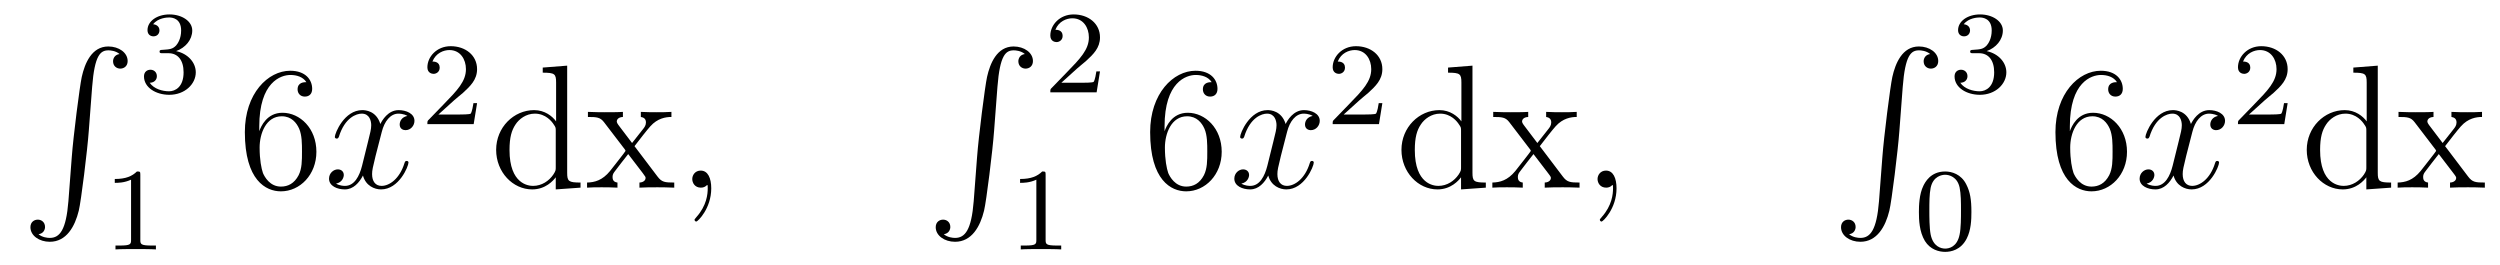 <?xml version='1.0' encoding='UTF-8'?>
<!-- This file was generated by dvisvgm 2.8.1 -->
<svg version='1.1' xmlns='http://www.w3.org/2000/svg' xmlns:xlink='http://www.w3.org/1999/xlink' width='170pt' height='18pt' viewBox='0 -18 170 18'>
<g id='page1'>
<g transform='matrix(1 0 0 -1 -127 649)'>
<path d='M131.652 653.32C131.496 651.36 131.066 650.822 130.384 650.822C130.229 650.822 129.87 650.858 129.619 651.073C129.966 651.121 130.062 651.396 130.062 651.563C130.062 651.91 129.799 652.065 129.572 652.065C129.333 652.065 129.069 651.91 129.069 651.551C129.069 650.977 129.667 650.559 130.384 650.559C131.52 650.559 132.094 651.599 132.357 652.675C132.512 653.297 132.942 656.775 133.038 658.102L133.265 661.079C133.433 663.278 133.839 663.577 134.377 663.577C134.497 663.577 134.867 663.553 135.13 663.326C134.783 663.278 134.688 663.003 134.688 662.836C134.688 662.489 134.951 662.334 135.178 662.334C135.417 662.334 135.68 662.489 135.68 662.848C135.68 663.422 135.082 663.84 134.365 663.84C133.229 663.84 132.763 662.68 132.56 661.772C132.417 661.114 131.986 657.743 131.879 656.297L131.652 653.32Z'/>
<path d='M138.456 663.382C139.086 663.382 139.484 662.919 139.484 662.082C139.484 661.087 138.918 660.792 138.496 660.792C138.057 660.792 137.46 660.951 137.181 661.373C137.468 661.373 137.667 661.557 137.667 661.82C137.667 662.075 137.484 662.258 137.229 662.258C137.014 662.258 136.791 662.122 136.791 661.804C136.791 661.047 137.603 660.553 138.512 660.553C139.572 660.553 140.313 661.286 140.313 662.082C140.313 662.744 139.787 663.35 138.974 663.525C139.603 663.748 140.073 664.29 140.073 664.927C140.073 665.565 139.357 666.019 138.528 666.019C137.675 666.019 137.03 665.557 137.03 664.951C137.03 664.656 137.229 664.529 137.436 664.529C137.683 664.529 137.843 664.704 137.843 664.935C137.843 665.23 137.588 665.342 137.412 665.35C137.747 665.788 138.36 665.812 138.504 665.812C138.711 665.812 139.317 665.748 139.317 664.927C139.317 664.369 139.086 664.035 138.974 663.907C138.735 663.66 138.552 663.644 138.066 663.612C137.914 663.605 137.85 663.597 137.85 663.493C137.85 663.382 137.922 663.382 138.057 663.382H138.456Z'/>
<path d='M136.542 655.116C136.542 655.331 136.526 655.339 136.311 655.339C135.984 655.02 135.562 654.829 134.805 654.829V654.566C135.02 654.566 135.45 654.566 135.912 654.781V650.693C135.912 650.398 135.889 650.303 135.132 650.303H134.853V650.04C135.179 650.064 135.865 650.064 136.223 650.064C136.582 650.064 137.275 650.064 137.602 650.04V650.303H137.323C136.566 650.303 136.542 650.398 136.542 650.693V655.116Z'/>
<path d='M144.63 658.4C144.63 661.424 146.101 661.902 146.746 661.902C147.177 661.902 147.607 661.771 147.834 661.413C147.691 661.413 147.236 661.413 147.236 660.922C147.236 660.659 147.416 660.432 147.727 660.432C148.025 660.432 148.228 660.612 148.228 660.958C148.228 661.58 147.774 662.189 146.734 662.189C145.228 662.189 143.65 660.648 143.65 658.017C143.65 654.73 145.085 653.989 146.101 653.989C147.404 653.989 148.515 655.125 148.515 656.679C148.515 658.268 147.404 659.332 146.208 659.332C145.144 659.332 144.75 658.412 144.63 658.077V658.4ZM146.101 654.312C145.347 654.312 144.989 654.981 144.881 655.232C144.774 655.543 144.654 656.129 144.654 656.966C144.654 657.91 145.085 659.093 146.161 659.093C146.818 659.093 147.165 658.651 147.344 658.245C147.535 657.802 147.535 657.205 147.535 656.691C147.535 656.081 147.535 655.543 147.308 655.089C147.009 654.515 146.579 654.312 146.101 654.312Z'/>
<path d='M154.705 659.117C154.323 659.046 154.179 658.759 154.179 658.532C154.179 658.245 154.406 658.149 154.574 658.149C154.932 658.149 155.183 658.46 155.183 658.782C155.183 659.285 154.61 659.512 154.107 659.512C153.378 659.512 152.972 658.794 152.864 658.567C152.589 659.464 151.848 659.512 151.633 659.512C150.414 659.512 149.768 657.946 149.768 657.683C149.768 657.635 149.816 657.575 149.9 657.575C149.995 657.575 150.019 657.647 150.043 657.695C150.45 659.022 151.251 659.273 151.597 659.273C152.135 659.273 152.243 658.771 152.243 658.484C152.243 658.221 152.171 657.946 152.027 657.372L151.621 655.734C151.442 655.017 151.095 654.36 150.461 654.36C150.402 654.36 150.103 654.36 149.852 654.515C150.282 654.599 150.378 654.957 150.378 655.101C150.378 655.34 150.199 655.483 149.971 655.483C149.685 655.483 149.374 655.232 149.374 654.85C149.374 654.348 149.935 654.12 150.45 654.12C151.023 654.12 151.43 654.575 151.681 655.065C151.872 654.36 152.47 654.12 152.912 654.12C154.131 654.12 154.777 655.687 154.777 655.949C154.777 656.009 154.729 656.057 154.657 656.057C154.55 656.057 154.538 655.997 154.502 655.902C154.179 654.85 153.486 654.36 152.948 654.36C152.529 654.36 152.302 654.67 152.302 655.16C152.302 655.423 152.35 655.615 152.541 656.404L152.96 658.029C153.139 658.747 153.546 659.273 154.095 659.273C154.119 659.273 154.454 659.273 154.705 659.117Z'/>
<path d='M157.887 660.186C158.015 660.305 158.349 660.568 158.477 660.68C158.971 661.134 159.441 661.572 159.441 662.297C159.441 663.245 158.644 663.859 157.648 663.859C156.692 663.859 156.062 663.134 156.062 662.425C156.062 662.034 156.373 661.978 156.485 661.978C156.652 661.978 156.899 662.098 156.899 662.401C156.899 662.815 156.501 662.815 156.405 662.815C156.636 663.397 157.17 663.596 157.56 663.596C158.302 663.596 158.684 662.967 158.684 662.297C158.684 661.468 158.102 660.863 157.162 659.899L156.158 658.863C156.062 658.775 156.062 658.759 156.062 658.56H159.21L159.441 659.986H159.194C159.17 659.827 159.106 659.428 159.011 659.277C158.963 659.213 158.357 659.213 158.23 659.213H156.811L157.887 660.186Z'/>
<path d='M163.906 662.405V662.058C164.719 662.058 164.815 661.974 164.815 661.388V658.747C164.564 659.093 164.05 659.512 163.321 659.512C161.934 659.512 160.738 658.34 160.738 656.81C160.738 655.292 161.874 654.12 163.189 654.12C164.097 654.12 164.623 654.718 164.791 654.945V654.12L166.476 654.24V654.587C165.663 654.587 165.568 654.67 165.568 655.256V662.536L163.906 662.405ZM164.791 655.639C164.791 655.423 164.791 655.387 164.623 655.125C164.337 654.706 163.847 654.36 163.249 654.36C162.938 654.36 161.647 654.479 161.647 656.798C161.647 657.659 161.79 658.137 162.053 658.532C162.293 658.902 162.771 659.273 163.368 659.273C164.109 659.273 164.528 658.735 164.648 658.543C164.791 658.34 164.791 658.316 164.791 658.101V655.639ZM170.147 657.061C170.494 657.515 170.996 658.161 171.223 658.412C171.713 658.962 172.275 659.046 172.657 659.046V659.392C172.143 659.368 172.12 659.368 171.653 659.368C171.199 659.368 171.175 659.368 170.577 659.392V659.046C170.733 659.022 170.924 658.95 170.924 658.675C170.924 658.472 170.817 658.34 170.745 658.245L169.98 657.276L169.047 658.507C169.011 658.555 168.94 658.663 168.94 658.747C168.94 658.818 169 659.033 169.358 659.046V659.392C169.059 659.368 168.45 659.368 168.127 659.368C167.732 659.368 167.708 659.368 166.979 659.392V659.046C167.589 659.046 167.816 659.022 168.067 658.699L169.466 656.87C169.49 656.846 169.537 656.774 169.537 656.738C169.537 656.703 168.605 655.531 168.486 655.376C167.96 654.73 167.433 654.599 166.92 654.587V654.24C167.374 654.264 167.398 654.264 167.912 654.264C168.366 654.264 168.39 654.264 168.987 654.24V654.587C168.701 654.622 168.653 654.802 168.653 654.969C168.653 655.16 168.736 655.256 168.856 655.412C169.035 655.662 169.43 656.152 169.717 656.523L170.697 655.244C170.9 654.981 170.9 654.957 170.9 654.886C170.9 654.79 170.805 654.599 170.482 654.587V654.24C170.793 654.264 171.378 654.264 171.713 654.264C172.107 654.264 172.131 654.264 172.849 654.24V654.587C172.215 654.587 172 654.611 171.713 654.993L170.147 657.061Z'/>
<path d='M175.365 654.192C175.365 654.886 175.138 655.4 174.648 655.4C174.265 655.4 174.074 655.089 174.074 654.826C174.074 654.563 174.253 654.24 174.659 654.24C174.815 654.24 174.946 654.288 175.054 654.395C175.078 654.419 175.09 654.419 175.102 654.419C175.126 654.419 175.126 654.252 175.126 654.192C175.126 653.798 175.054 653.021 174.361 652.244C174.229 652.1 174.229 652.076 174.229 652.053C174.229 651.993 174.289 651.933 174.349 651.933C174.444 651.933 175.365 652.818 175.365 654.192Z'/>
<path d='M193.212 653.32C193.056 651.36 192.625 650.822 191.944 650.822C191.789 650.822 191.43 650.858 191.179 651.073C191.526 651.121 191.622 651.396 191.622 651.563C191.622 651.91 191.359 652.065 191.132 652.065C190.893 652.065 190.629 651.91 190.629 651.551C190.629 650.977 191.227 650.559 191.944 650.559C193.08 650.559 193.654 651.599 193.916 652.675C194.072 653.297 194.502 656.775 194.598 658.102L194.825 661.079C194.993 663.278 195.4 663.577 195.937 663.577C196.056 663.577 196.427 663.553 196.69 663.326C196.344 663.278 196.248 663.003 196.248 662.836C196.248 662.489 196.511 662.334 196.738 662.334C196.978 662.334 197.24 662.489 197.24 662.848C197.24 663.422 196.642 663.84 195.925 663.84C194.789 663.84 194.323 662.68 194.12 661.772C193.976 661.114 193.547 657.743 193.439 656.297L193.212 653.32Z'/>
<path d='M200.248 662.346C200.375 662.465 200.71 662.728 200.837 662.84C201.331 663.294 201.8 663.732 201.8 664.457C201.8 665.405 201.004 666.019 200.008 666.019C199.052 666.019 198.422 665.294 198.422 664.585C198.422 664.194 198.733 664.138 198.845 664.138C199.012 664.138 199.259 664.258 199.259 664.561C199.259 664.975 198.86 664.975 198.766 664.975C198.996 665.557 199.53 665.756 199.92 665.756C200.662 665.756 201.044 665.127 201.044 664.457C201.044 663.628 200.462 663.023 199.522 662.059L198.518 661.023C198.422 660.935 198.422 660.919 198.422 660.72H201.57L201.8 662.146H201.553C201.53 661.987 201.467 661.588 201.371 661.437C201.323 661.373 200.717 661.373 200.59 661.373H199.171L200.248 662.346Z'/>
<path d='M198.102 655.116C198.102 655.331 198.086 655.339 197.87 655.339C197.544 655.02 197.122 654.829 196.366 654.829V654.566C196.58 654.566 197.01 654.566 197.472 654.781V650.693C197.472 650.398 197.449 650.303 196.692 650.303H196.412V650.04C196.739 650.064 197.425 650.064 197.784 650.064C198.142 650.064 198.835 650.064 199.162 650.04V650.303H198.883C198.126 650.303 198.102 650.398 198.102 650.693V655.116Z'/>
<path d='M206.19 658.4C206.19 661.424 207.661 661.902 208.307 661.902C208.736 661.902 209.167 661.771 209.394 661.413C209.251 661.413 208.796 661.413 208.796 660.922C208.796 660.659 208.975 660.432 209.286 660.432C209.585 660.432 209.789 660.612 209.789 660.958C209.789 661.58 209.334 662.189 208.295 662.189C206.788 662.189 205.21 660.648 205.21 658.017C205.21 654.73 206.645 653.989 207.661 653.989C208.963 653.989 210.076 655.125 210.076 656.679C210.076 658.268 208.963 659.332 207.768 659.332C206.705 659.332 206.31 658.412 206.19 658.077V658.4ZM207.661 654.312C206.908 654.312 206.549 654.981 206.441 655.232C206.334 655.543 206.214 656.129 206.214 656.966C206.214 657.91 206.645 659.093 207.721 659.093C208.378 659.093 208.724 658.651 208.904 658.245C209.095 657.802 209.095 657.205 209.095 656.691C209.095 656.081 209.095 655.543 208.868 655.089C208.57 654.515 208.139 654.312 207.661 654.312Z'/>
<path d='M216.265 659.117C215.882 659.046 215.74 658.759 215.74 658.532C215.74 658.245 215.966 658.149 216.133 658.149C216.492 658.149 216.743 658.46 216.743 658.782C216.743 659.285 216.169 659.512 215.668 659.512C214.938 659.512 214.531 658.794 214.424 658.567C214.15 659.464 213.408 659.512 213.193 659.512C211.974 659.512 211.328 657.946 211.328 657.683C211.328 657.635 211.375 657.575 211.459 657.575C211.555 657.575 211.579 657.647 211.603 657.695C212.01 659.022 212.81 659.273 213.157 659.273C213.695 659.273 213.803 658.771 213.803 658.484C213.803 658.221 213.731 657.946 213.587 657.372L213.181 655.734C213.001 655.017 212.656 654.36 212.022 654.36C211.962 654.36 211.663 654.36 211.411 654.515C211.842 654.599 211.938 654.957 211.938 655.101C211.938 655.34 211.758 655.483 211.531 655.483C211.244 655.483 210.934 655.232 210.934 654.85C210.934 654.348 211.495 654.12 212.01 654.12C212.584 654.12 212.99 654.575 213.241 655.065C213.432 654.36 214.03 654.12 214.472 654.12C215.692 654.12 216.337 655.687 216.337 655.949C216.337 656.009 216.289 656.057 216.217 656.057C216.11 656.057 216.097 655.997 216.062 655.902C215.74 654.85 215.046 654.36 214.508 654.36C214.09 654.36 213.863 654.67 213.863 655.16C213.863 655.423 213.91 655.615 214.102 656.404L214.52 658.029C214.699 658.747 215.106 659.273 215.656 659.273C215.68 659.273 216.014 659.273 216.265 659.117Z'/>
<path d='M219.448 660.186C219.575 660.305 219.91 660.568 220.037 660.68C220.531 661.134 221 661.572 221 662.297C221 663.245 220.204 663.859 219.208 663.859C218.252 663.859 217.622 663.134 217.622 662.425C217.622 662.034 217.933 661.978 218.045 661.978C218.212 661.978 218.459 662.098 218.459 662.401C218.459 662.815 218.06 662.815 217.966 662.815C218.196 663.397 218.73 663.596 219.12 663.596C219.862 663.596 220.244 662.967 220.244 662.297C220.244 661.468 219.662 660.863 218.722 659.899L217.718 658.863C217.622 658.775 217.622 658.759 217.622 658.56H220.77L221 659.986H220.753C220.73 659.827 220.667 659.428 220.571 659.277C220.523 659.213 219.917 659.213 219.79 659.213H218.371L219.448 660.186Z'/>
<path d='M225.467 662.405V662.058C226.279 662.058 226.375 661.974 226.375 661.388V658.747C226.123 659.093 225.61 659.512 224.881 659.512C223.494 659.512 222.299 658.34 222.299 656.81C222.299 655.292 223.434 654.12 224.749 654.12C225.658 654.12 226.183 654.718 226.351 654.945V654.12L228.036 654.24V654.587C227.224 654.587 227.128 654.67 227.128 655.256V662.536L225.467 662.405ZM226.351 655.639C226.351 655.423 226.351 655.387 226.183 655.125C225.896 654.706 225.407 654.36 224.809 654.36C224.498 654.36 223.207 654.479 223.207 656.798C223.207 657.659 223.35 658.137 223.614 658.532C223.853 658.902 224.33 659.273 224.928 659.273C225.67 659.273 226.088 658.735 226.207 658.543C226.351 658.34 226.351 658.316 226.351 658.101V655.639ZM231.707 657.061C232.054 657.515 232.556 658.161 232.783 658.412C233.273 658.962 233.834 659.046 234.217 659.046V659.392C233.704 659.368 233.68 659.368 233.213 659.368C232.759 659.368 232.735 659.368 232.138 659.392V659.046C232.292 659.022 232.484 658.95 232.484 658.675C232.484 658.472 232.376 658.34 232.304 658.245L231.54 657.276L230.608 658.507C230.572 658.555 230.5 658.663 230.5 658.747C230.5 658.818 230.56 659.033 230.918 659.046V659.392C230.62 659.368 230.01 659.368 229.687 659.368C229.292 659.368 229.268 659.368 228.539 659.392V659.046C229.148 659.046 229.376 659.022 229.627 658.699L231.025 656.87C231.049 656.846 231.097 656.774 231.097 656.738C231.097 656.703 230.165 655.531 230.046 655.376C229.519 654.73 228.994 654.599 228.48 654.587V654.24C228.934 654.264 228.958 654.264 229.472 654.264C229.926 654.264 229.95 654.264 230.548 654.24V654.587C230.261 654.622 230.213 654.802 230.213 654.969C230.213 655.16 230.297 655.256 230.416 655.412C230.596 655.662 230.99 656.152 231.277 656.523L232.256 655.244C232.46 654.981 232.46 654.957 232.46 654.886C232.46 654.79 232.364 654.599 232.042 654.587V654.24C232.352 654.264 232.938 654.264 233.273 654.264C233.668 654.264 233.692 654.264 234.409 654.24V654.587C233.776 654.587 233.56 654.611 233.273 654.993L231.707 657.061Z'/>
<path d='M236.924 654.192C236.924 654.886 236.698 655.4 236.208 655.4C235.825 655.4 235.633 655.089 235.633 654.826C235.633 654.563 235.813 654.24 236.219 654.24C236.375 654.24 236.507 654.288 236.614 654.395C236.638 654.419 236.65 654.419 236.662 654.419C236.686 654.419 236.686 654.252 236.686 654.192C236.686 653.798 236.614 653.021 235.921 652.244C235.789 652.1 235.789 652.076 235.789 652.053C235.789 651.993 235.849 651.933 235.909 651.933C236.004 651.933 236.924 652.818 236.924 654.192Z'/>
<path d='M254.772 653.32C254.616 651.36 254.185 650.822 253.505 650.822C253.349 650.822 252.99 650.858 252.739 651.073C253.086 651.121 253.182 651.396 253.182 651.563C253.182 651.91 252.919 652.065 252.691 652.065C252.452 652.065 252.19 651.91 252.19 651.551C252.19 650.977 252.787 650.559 253.505 650.559C254.64 650.559 255.214 651.599 255.476 652.675C255.632 653.297 256.062 656.775 256.158 658.102L256.385 661.079C256.553 663.278 256.96 663.577 257.497 663.577C257.616 663.577 257.987 663.553 258.25 663.326C257.904 663.278 257.808 663.003 257.808 662.836C257.808 662.489 258.071 662.334 258.298 662.334C258.538 662.334 258.8 662.489 258.8 662.848C258.8 663.422 258.202 663.84 257.485 663.84C256.349 663.84 255.883 662.68 255.68 661.772C255.536 661.114 255.107 657.743 254.999 656.297L254.772 653.32Z'/>
<path d='M261.576 663.382C262.206 663.382 262.604 662.919 262.604 662.082C262.604 661.087 262.038 660.792 261.616 660.792C261.178 660.792 260.58 660.951 260.3 661.373C260.588 661.373 260.788 661.557 260.788 661.82C260.788 662.075 260.604 662.258 260.348 662.258C260.134 662.258 259.91 662.122 259.91 661.804C259.91 661.047 260.724 660.553 261.632 660.553C262.692 660.553 263.432 661.286 263.432 662.082C263.432 662.744 262.907 663.35 262.094 663.525C262.723 663.748 263.194 664.29 263.194 664.927C263.194 665.565 262.476 666.019 261.648 666.019C260.795 666.019 260.149 665.557 260.149 664.951C260.149 664.656 260.348 664.529 260.556 664.529C260.803 664.529 260.963 664.704 260.963 664.935C260.963 665.23 260.707 665.342 260.532 665.35C260.867 665.788 261.48 665.812 261.624 665.812C261.83 665.812 262.436 665.748 262.436 664.927C262.436 664.369 262.206 664.035 262.094 663.907C261.856 663.66 261.672 663.644 261.186 663.612C261.034 663.605 260.97 663.597 260.97 663.493C260.97 663.382 261.042 663.382 261.178 663.382H261.576Z'/>
<path d='M261.056 652.582C261.056 653.434 260.969 653.952 260.706 654.462C260.356 655.164 259.71 655.339 259.272 655.339C258.268 655.339 257.9 654.59 257.789 654.367C257.502 653.785 257.486 652.996 257.486 652.582C257.486 652.056 257.51 651.251 257.893 650.614C258.259 650.024 258.85 649.873 259.272 649.873C259.654 649.873 260.339 649.992 260.738 650.781C261.032 651.355 261.056 652.064 261.056 652.582ZM259.272 650.096C259.001 650.096 258.451 650.223 258.283 651.06C258.196 651.514 258.196 652.263 258.196 652.677C258.196 653.227 258.196 653.785 258.283 654.223C258.451 655.036 259.073 655.116 259.272 655.116C259.542 655.116 260.093 654.98 260.252 654.255C260.347 653.817 260.347 653.219 260.347 652.677C260.347 652.207 260.347 651.49 260.252 651.044C260.084 650.207 259.535 650.096 259.272 650.096Z'/>
<path d='M267.75 658.4C267.75 661.424 269.221 661.902 269.867 661.902C270.296 661.902 270.727 661.771 270.954 661.413C270.811 661.413 270.356 661.413 270.356 660.922C270.356 660.659 270.535 660.432 270.846 660.432C271.145 660.432 271.349 660.612 271.349 660.958C271.349 661.58 270.894 662.189 269.855 662.189C268.348 662.189 266.77 660.648 266.77 658.017C266.77 654.73 268.205 653.989 269.221 653.989C270.523 653.989 271.636 655.125 271.636 656.679C271.636 658.268 270.523 659.332 269.328 659.332C268.265 659.332 267.87 658.412 267.75 658.077V658.4ZM269.221 654.312C268.468 654.312 268.109 654.981 268.001 655.232C267.894 655.543 267.774 656.129 267.774 656.966C267.774 657.91 268.205 659.093 269.281 659.093C269.938 659.093 270.284 658.651 270.464 658.245C270.655 657.802 270.655 657.205 270.655 656.691C270.655 656.081 270.655 655.543 270.428 655.089C270.13 654.515 269.699 654.312 269.221 654.312Z'/>
<path d='M277.825 659.117C277.442 659.046 277.3 658.759 277.3 658.532C277.3 658.245 277.526 658.149 277.693 658.149C278.052 658.149 278.303 658.46 278.303 658.782C278.303 659.285 277.729 659.512 277.228 659.512C276.498 659.512 276.091 658.794 275.984 658.567C275.71 659.464 274.968 659.512 274.753 659.512C273.534 659.512 272.888 657.946 272.888 657.683C272.888 657.635 272.935 657.575 273.019 657.575C273.115 657.575 273.139 657.647 273.163 657.695C273.57 659.022 274.37 659.273 274.717 659.273C275.255 659.273 275.363 658.771 275.363 658.484C275.363 658.221 275.291 657.946 275.147 657.372L274.741 655.734C274.561 655.017 274.216 654.36 273.582 654.36C273.522 654.36 273.223 654.36 272.971 654.515C273.402 654.599 273.498 654.957 273.498 655.101C273.498 655.34 273.318 655.483 273.091 655.483C272.804 655.483 272.494 655.232 272.494 654.85C272.494 654.348 273.055 654.12 273.57 654.12C274.144 654.12 274.55 654.575 274.801 655.065C274.992 654.36 275.59 654.12 276.032 654.12C277.252 654.12 277.897 655.687 277.897 655.949C277.897 656.009 277.849 656.057 277.777 656.057C277.67 656.057 277.657 655.997 277.622 655.902C277.3 654.85 276.606 654.36 276.068 654.36C275.65 654.36 275.423 654.67 275.423 655.16C275.423 655.423 275.47 655.615 275.662 656.404L276.08 658.029C276.259 658.747 276.666 659.273 277.216 659.273C277.24 659.273 277.574 659.273 277.825 659.117Z'/>
<path d='M281.008 660.186C281.135 660.305 281.47 660.568 281.597 660.68C282.091 661.134 282.56 661.572 282.56 662.297C282.56 663.245 281.764 663.859 280.768 663.859C279.812 663.859 279.182 663.134 279.182 662.425C279.182 662.034 279.493 661.978 279.605 661.978C279.772 661.978 280.019 662.098 280.019 662.401C280.019 662.815 279.62 662.815 279.526 662.815C279.756 663.397 280.29 663.596 280.68 663.596C281.422 663.596 281.804 662.967 281.804 662.297C281.804 661.468 281.222 660.863 280.282 659.899L279.278 658.863C279.182 658.775 279.182 658.759 279.182 658.56H282.33L282.56 659.986H282.313C282.29 659.827 282.227 659.428 282.131 659.277C282.083 659.213 281.477 659.213 281.35 659.213H279.931L281.008 660.186Z'/>
<path d='M287.027 662.405V662.058C287.839 662.058 287.935 661.974 287.935 661.388V658.747C287.683 659.093 287.17 659.512 286.441 659.512C285.054 659.512 283.859 658.34 283.859 656.81C283.859 655.292 284.994 654.12 286.309 654.12C287.218 654.12 287.743 654.718 287.911 654.945V654.12L289.596 654.24V654.587C288.784 654.587 288.688 654.67 288.688 655.256V662.536L287.027 662.405ZM287.911 655.639C287.911 655.423 287.911 655.387 287.743 655.125C287.456 654.706 286.967 654.36 286.369 654.36C286.058 654.36 284.767 654.479 284.767 656.798C284.767 657.659 284.91 658.137 285.174 658.532C285.413 658.902 285.89 659.273 286.488 659.273C287.23 659.273 287.648 658.735 287.767 658.543C287.911 658.34 287.911 658.316 287.911 658.101V655.639ZM293.267 657.061C293.614 657.515 294.116 658.161 294.343 658.412C294.833 658.962 295.394 659.046 295.777 659.046V659.392C295.264 659.368 295.24 659.368 294.773 659.368C294.319 659.368 294.295 659.368 293.698 659.392V659.046C293.852 659.022 294.044 658.95 294.044 658.675C294.044 658.472 293.936 658.34 293.864 658.245L293.1 657.276L292.168 658.507C292.132 658.555 292.06 658.663 292.06 658.747C292.06 658.818 292.12 659.033 292.478 659.046V659.392C292.18 659.368 291.57 659.368 291.247 659.368C290.852 659.368 290.828 659.368 290.099 659.392V659.046C290.708 659.046 290.936 659.022 291.187 658.699L292.585 656.87C292.609 656.846 292.657 656.774 292.657 656.738C292.657 656.703 291.725 655.531 291.606 655.376C291.079 654.73 290.554 654.599 290.04 654.587V654.24C290.494 654.264 290.518 654.264 291.032 654.264C291.486 654.264 291.51 654.264 292.108 654.24V654.587C291.821 654.622 291.773 654.802 291.773 654.969C291.773 655.16 291.857 655.256 291.976 655.412C292.156 655.662 292.55 656.152 292.837 656.523L293.816 655.244C294.02 654.981 294.02 654.957 294.02 654.886C294.02 654.79 293.924 654.599 293.602 654.587V654.24C293.912 654.264 294.498 654.264 294.833 654.264C295.228 654.264 295.252 654.264 295.969 654.24V654.587C295.336 654.587 295.12 654.611 294.833 654.993L293.267 657.061Z'/>
</g>
</g>
</svg>